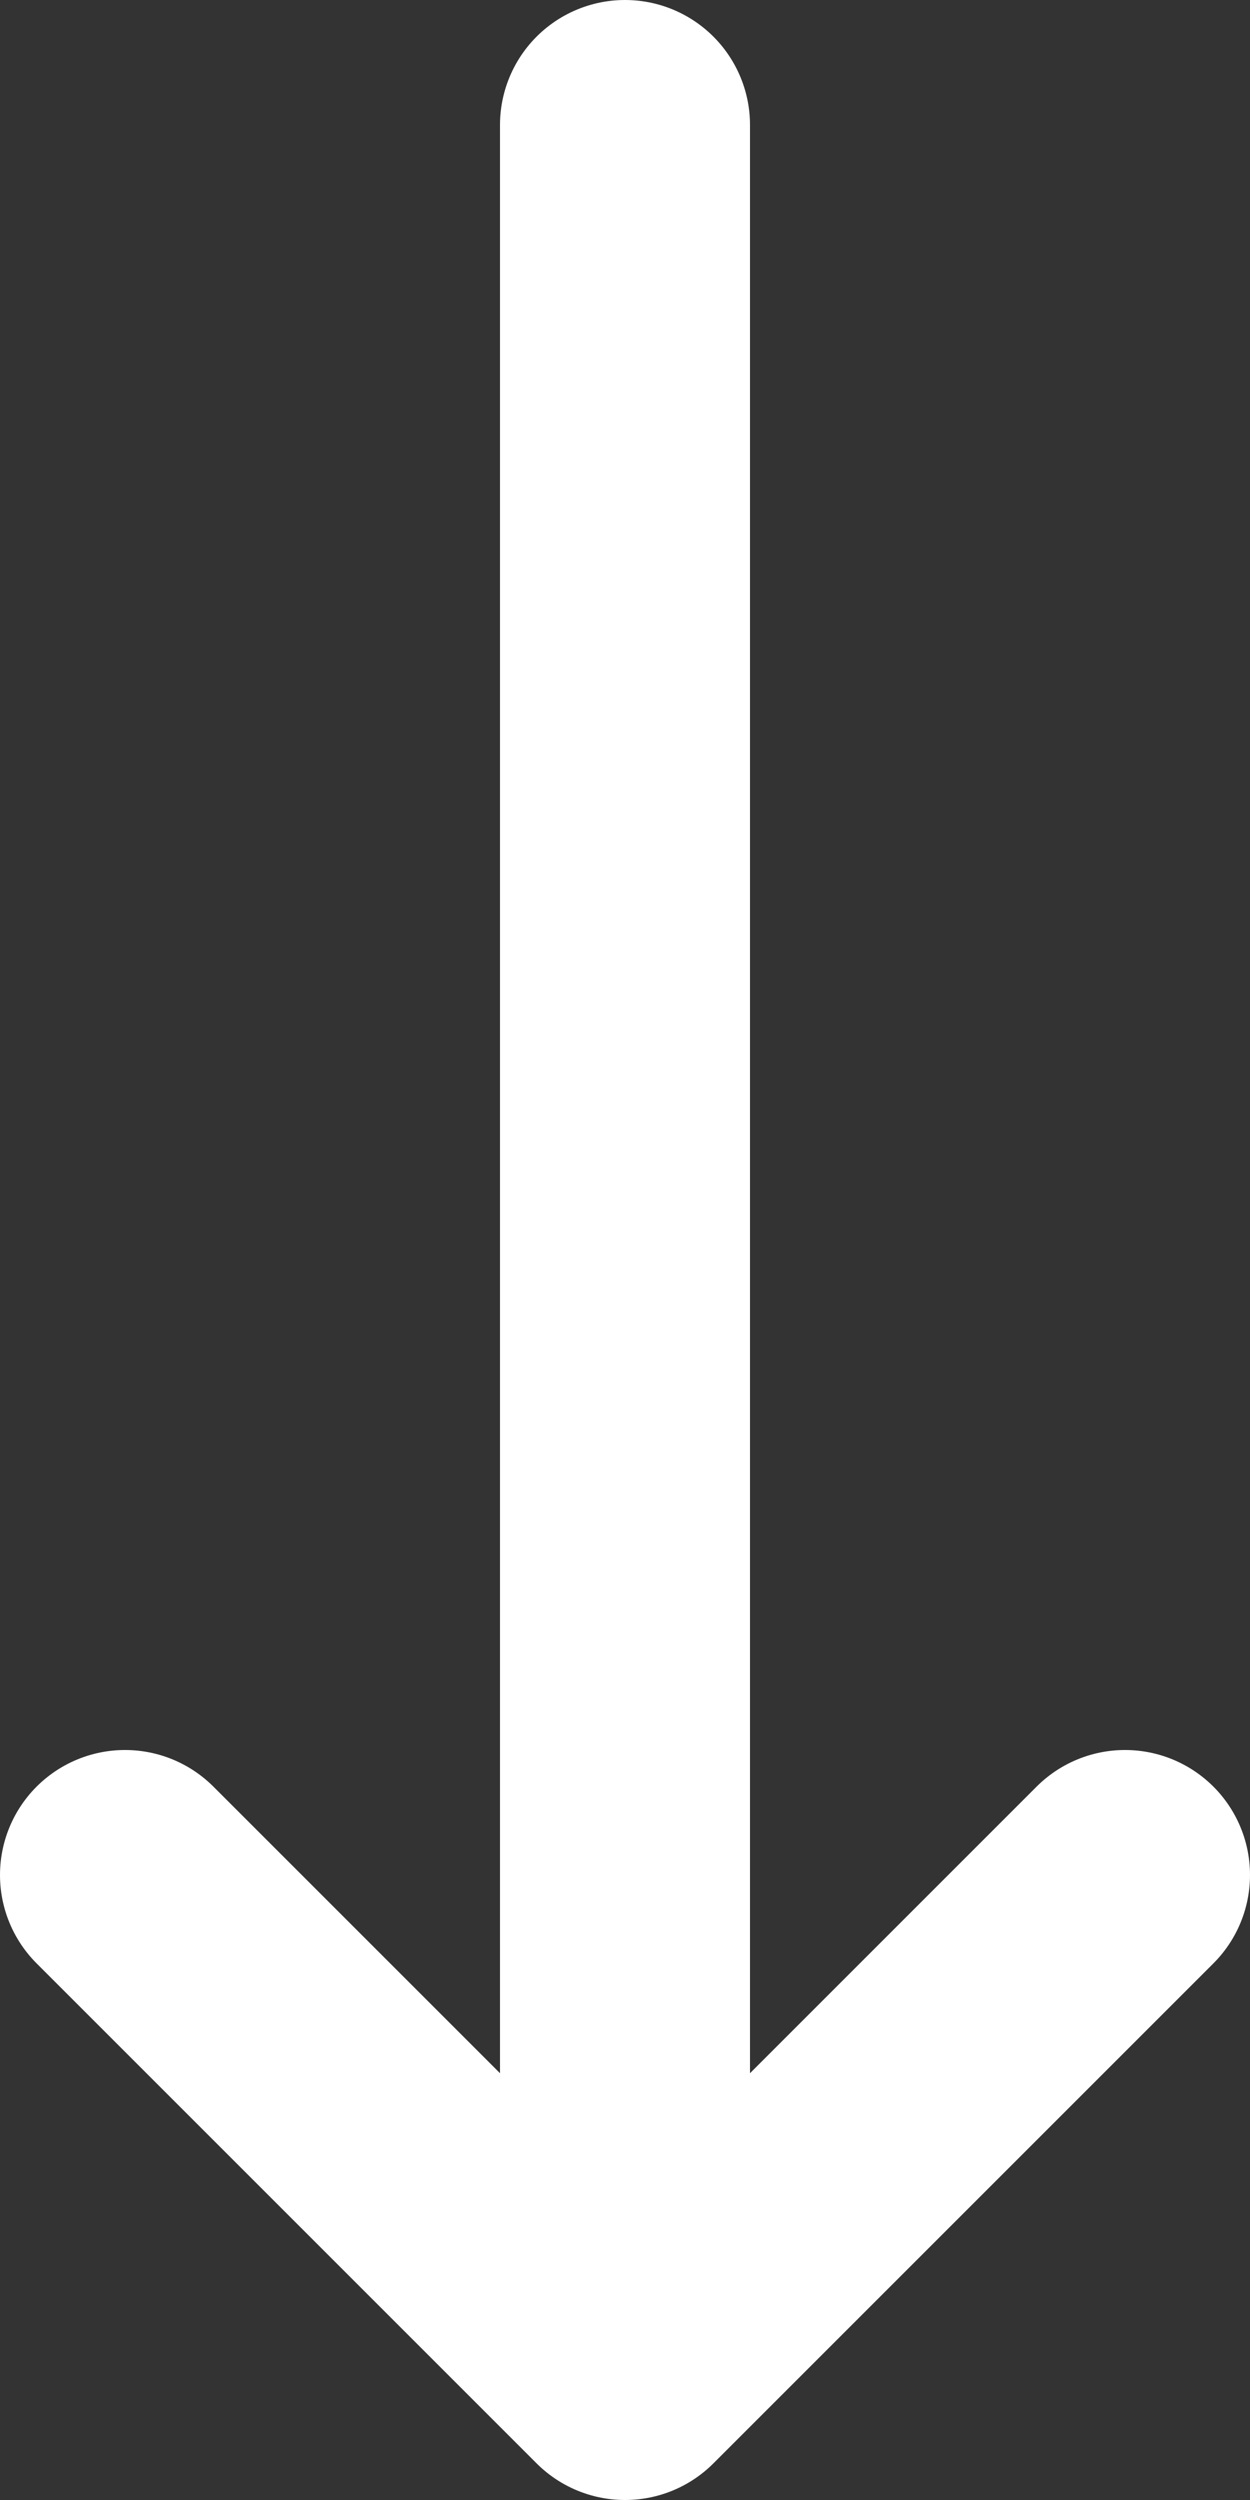 <svg viewBox="0 0 10 20" fill="none" xmlns="http://www.w3.org/2000/svg">
<rect x="0" y="0" width="10" height="20" fill="#333333" stroke="none"/>
<path id="Vector" d="M9 15L5 19M5 19L1 15M5 19V1" stroke="white" stroke-width="2" stroke-linecap="round" stroke-linejoin="round"/>
</svg>
